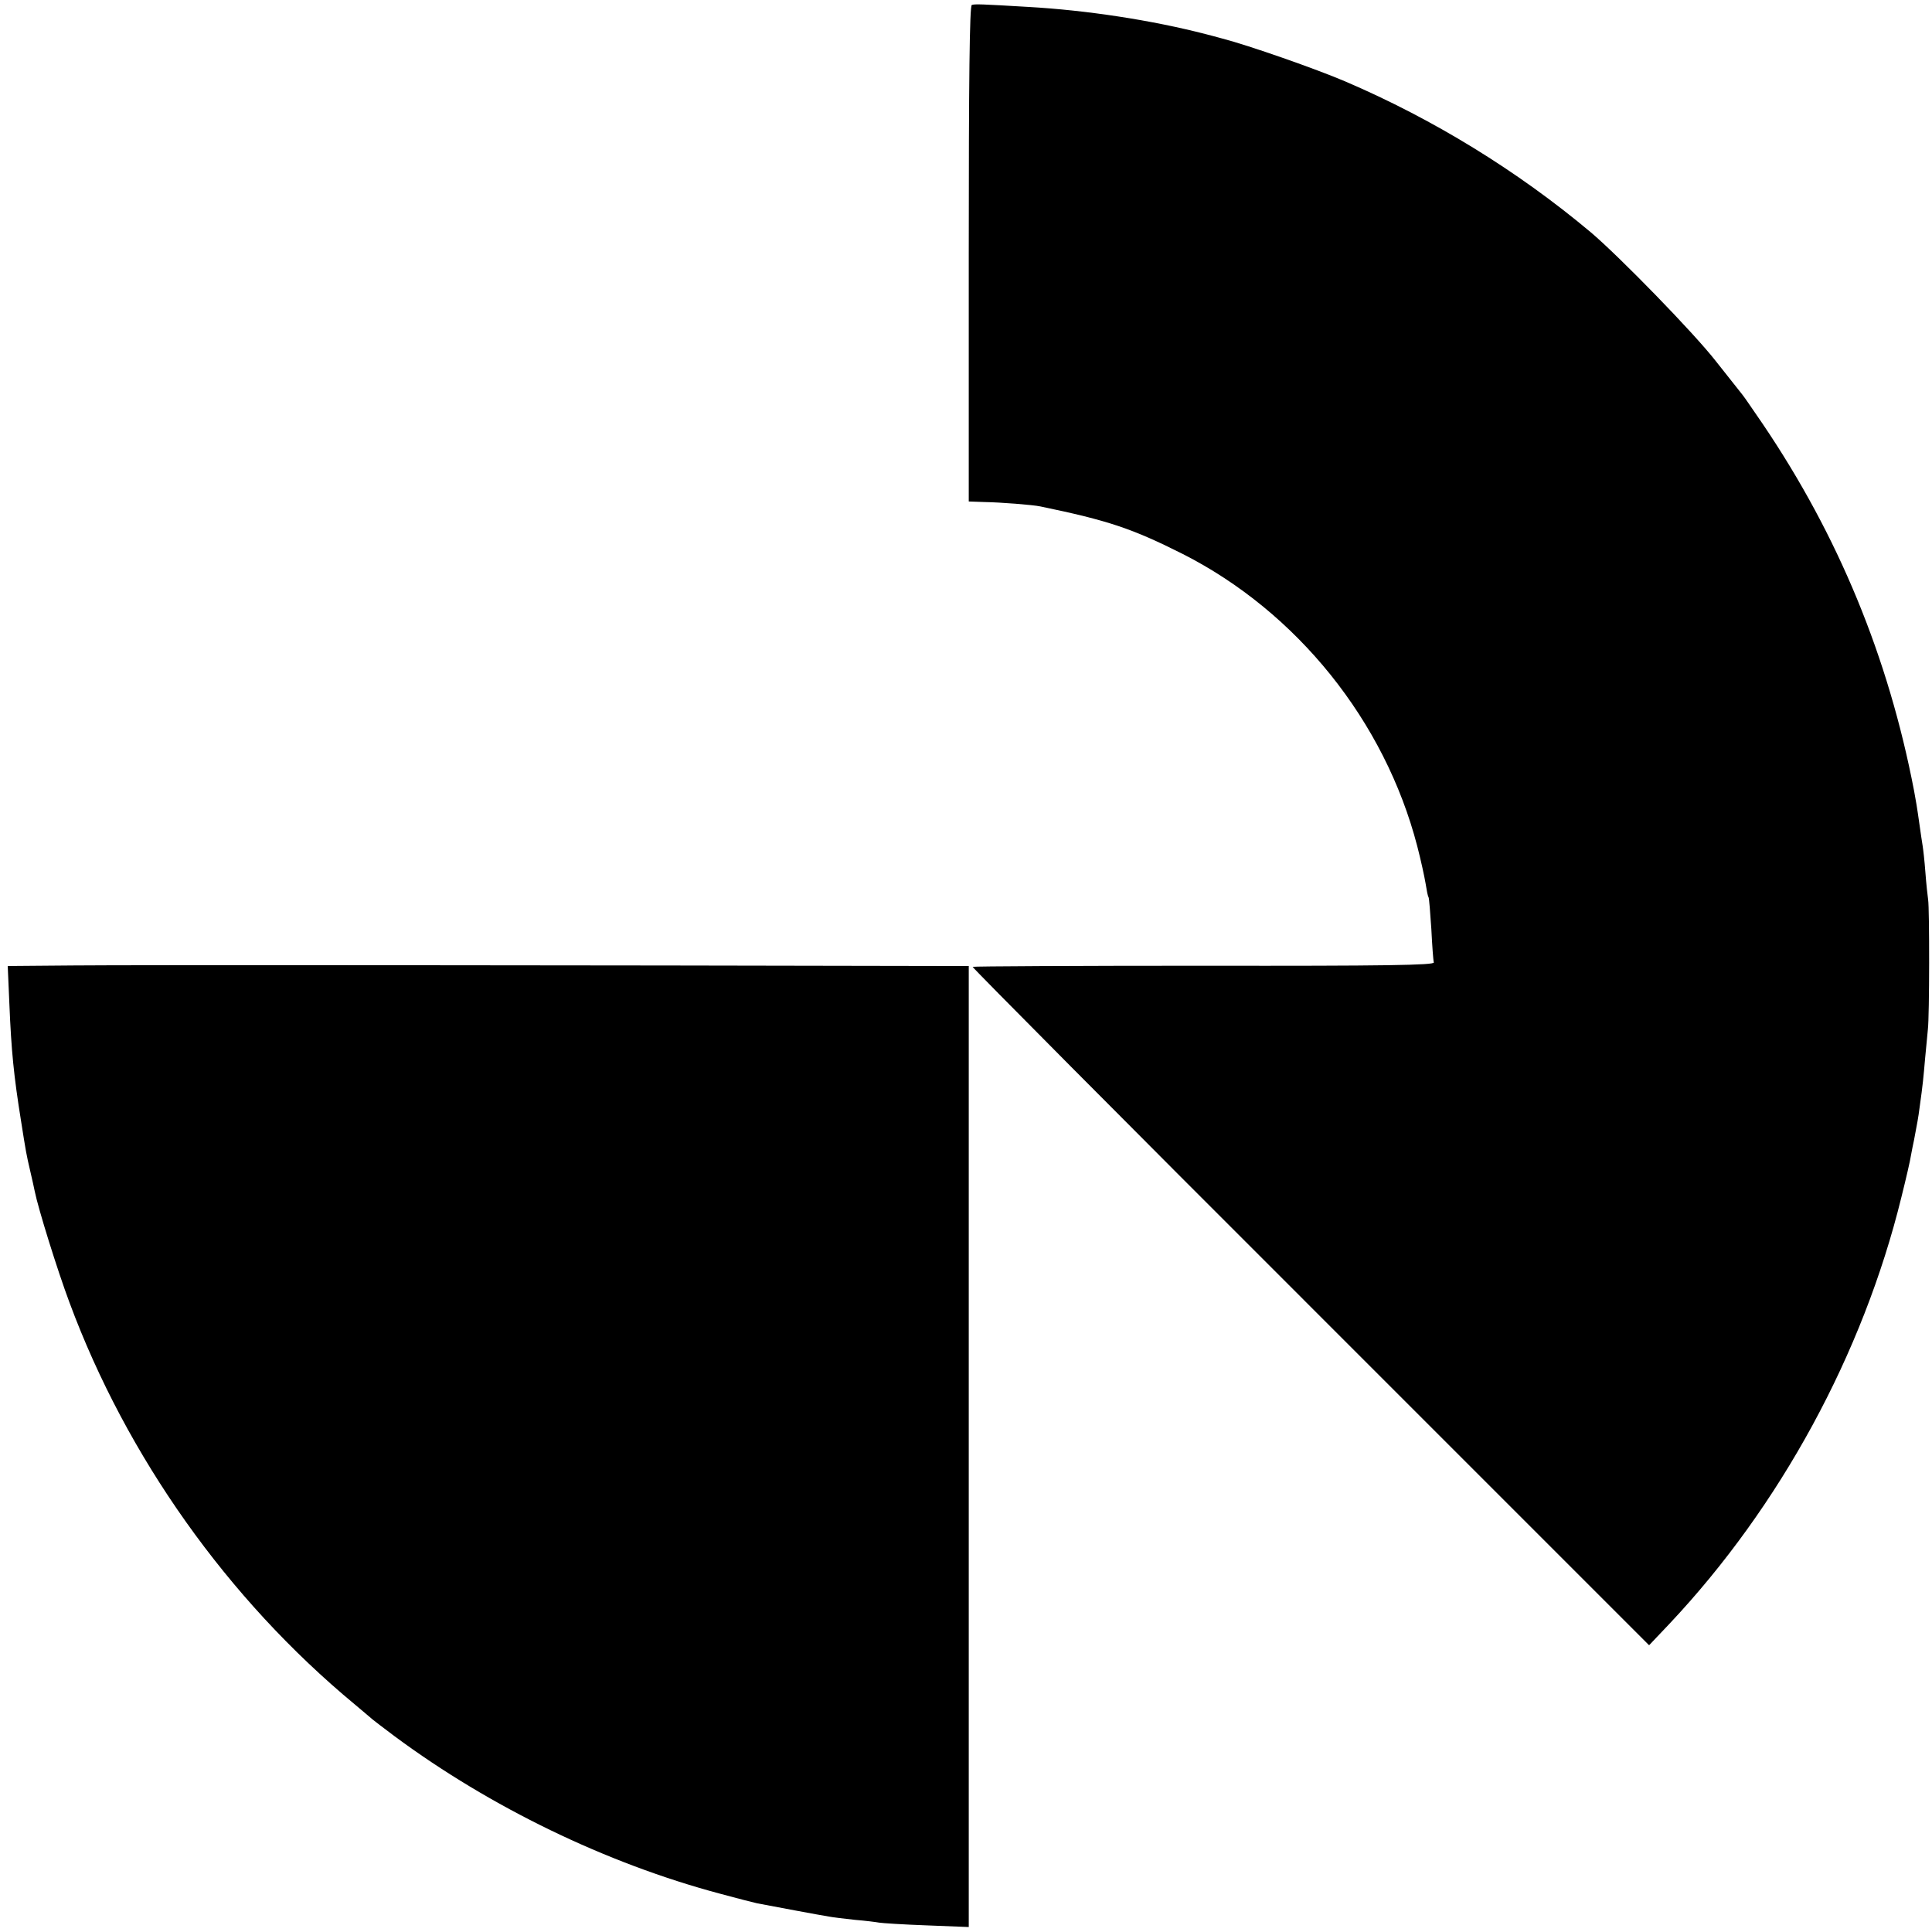 <?xml version="1.0" standalone="no"?>
<!DOCTYPE svg PUBLIC "-//W3C//DTD SVG 20010904//EN"
 "http://www.w3.org/TR/2001/REC-SVG-20010904/DTD/svg10.dtd">
<svg version="1.0" xmlns="http://www.w3.org/2000/svg"
 width="700pt" height="700pt" viewBox="0 0 700 700"
 preserveAspectRatio="xMidYMid meet">
<g transform="translate(0,700) scale(0.1,-0.1)"
fill="#000000" stroke="none">
<path d="M3521 6982 c-8 -3 -11 -271 -11 -902 l0 -897 58 -2 c57 -1 174 -10
202 -16 246 -51 332 -80 515 -172 414 -210 732 -605 850 -1059 13 -50 26 -110
30 -134 4 -25 8 -47 11 -51 2 -4 6 -55 10 -115 3 -60 7 -115 9 -121 3 -10
-173 -13 -832 -12 -459 0 -837 -2 -839 -4 -2 -2 548 -556 1224 -1231 l1227
-1227 74 78 c401 426 701 978 840 1545 17 68 33 137 35 153 3 17 8 41 11 55
12 64 15 78 20 117 12 85 14 109 20 178 4 39 8 86 10 105 6 48 6 439 1 470 -2
14 -7 59 -10 100 -3 41 -8 84 -10 96 -2 12 -7 45 -11 74 -4 29 -9 62 -11 74
-2 12 -6 35 -9 51 -93 484 -274 924 -549 1330 -34 49 -66 97 -73 105 -6 8 -49
62 -95 120 -80 103 -351 381 -455 469 -265 222 -569 409 -889 546 -105 45
-351 131 -444 155 -25 7 -52 14 -60 16 -197 51 -433 87 -645 99 -170 10 -193
11 -204 7z"/>
<path d="M271 3502 l-243 -2 6 -138 c7 -170 16 -260 42 -422 18 -114 19 -121
34 -185 6 -27 14 -60 16 -72 12 -60 81 -283 126 -403 207 -558 573 -1074 1033
-1455 33 -28 62 -52 65 -55 3 -3 39 -30 80 -61 347 -257 766 -460 1178 -570
62 -17 122 -32 135 -35 47 -9 233 -44 260 -48 15 -3 58 -8 95 -12 37 -3 76 -8
87 -10 11 -2 89 -7 173 -10 l152 -6 0 1741 0 1741 -57 0 c-1337 3 -2998 4
-3182 2z"/>
</g>
</svg>
